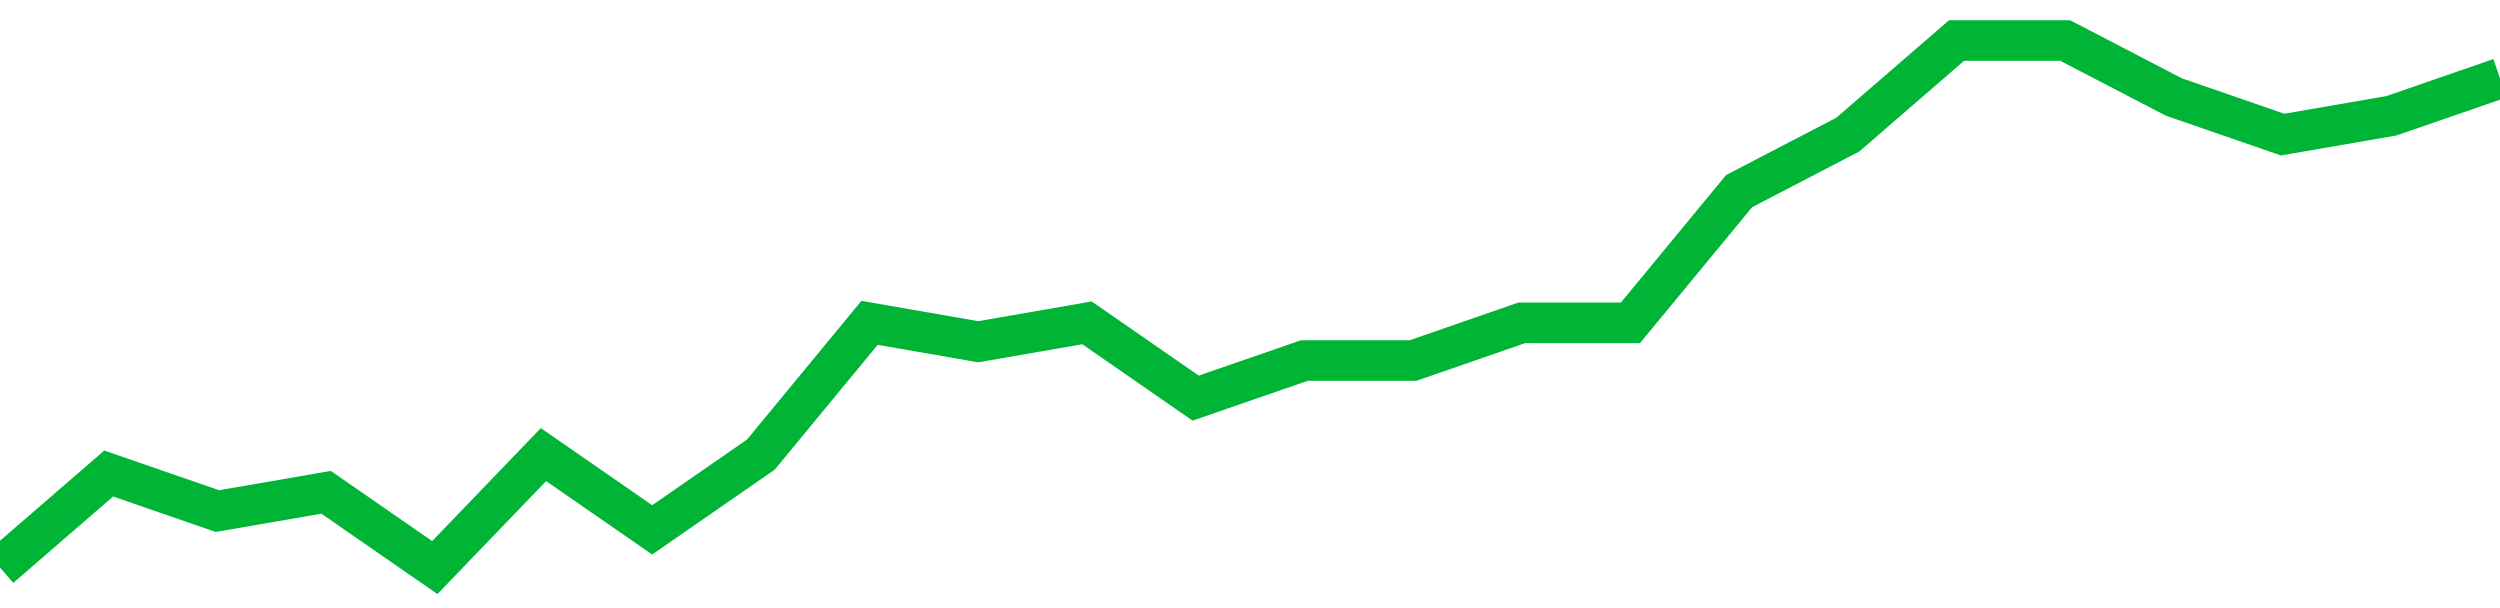 <!-- Generated with https://github.com/jxxe/sparkline/ --><svg viewBox="0 0 185 45" class="sparkline" xmlns="http://www.w3.org/2000/svg"><path class="sparkline--fill" d="M 0 42 L 0 42 L 8.043 35.04 L 16.087 37.82 L 24.13 36.43 L 32.174 42 L 40.217 33.64 L 48.261 39.21 L 56.304 33.64 L 64.348 23.89 L 72.391 25.29 L 80.435 23.89 L 88.478 29.46 L 96.522 26.68 L 104.565 26.68 L 112.609 23.89 L 120.652 23.89 L 128.696 14.14 L 136.739 9.96 L 144.783 3 L 152.826 3 L 160.87 7.18 L 168.913 9.96 L 176.957 8.57 L 185 5.79 V 45 L 0 45 Z" stroke="none" fill="none" ></path><path class="sparkline--line" d="M 0 42 L 0 42 L 8.043 35.04 L 16.087 37.82 L 24.13 36.43 L 32.174 42 L 40.217 33.64 L 48.261 39.21 L 56.304 33.64 L 64.348 23.89 L 72.391 25.29 L 80.435 23.89 L 88.478 29.46 L 96.522 26.68 L 104.565 26.68 L 112.609 23.89 L 120.652 23.89 L 128.696 14.14 L 136.739 9.96 L 144.783 3 L 152.826 3 L 160.87 7.18 L 168.913 9.96 L 176.957 8.57 L 185 5.79" fill="none" stroke-width="3" stroke="#00B436" ></path></svg>